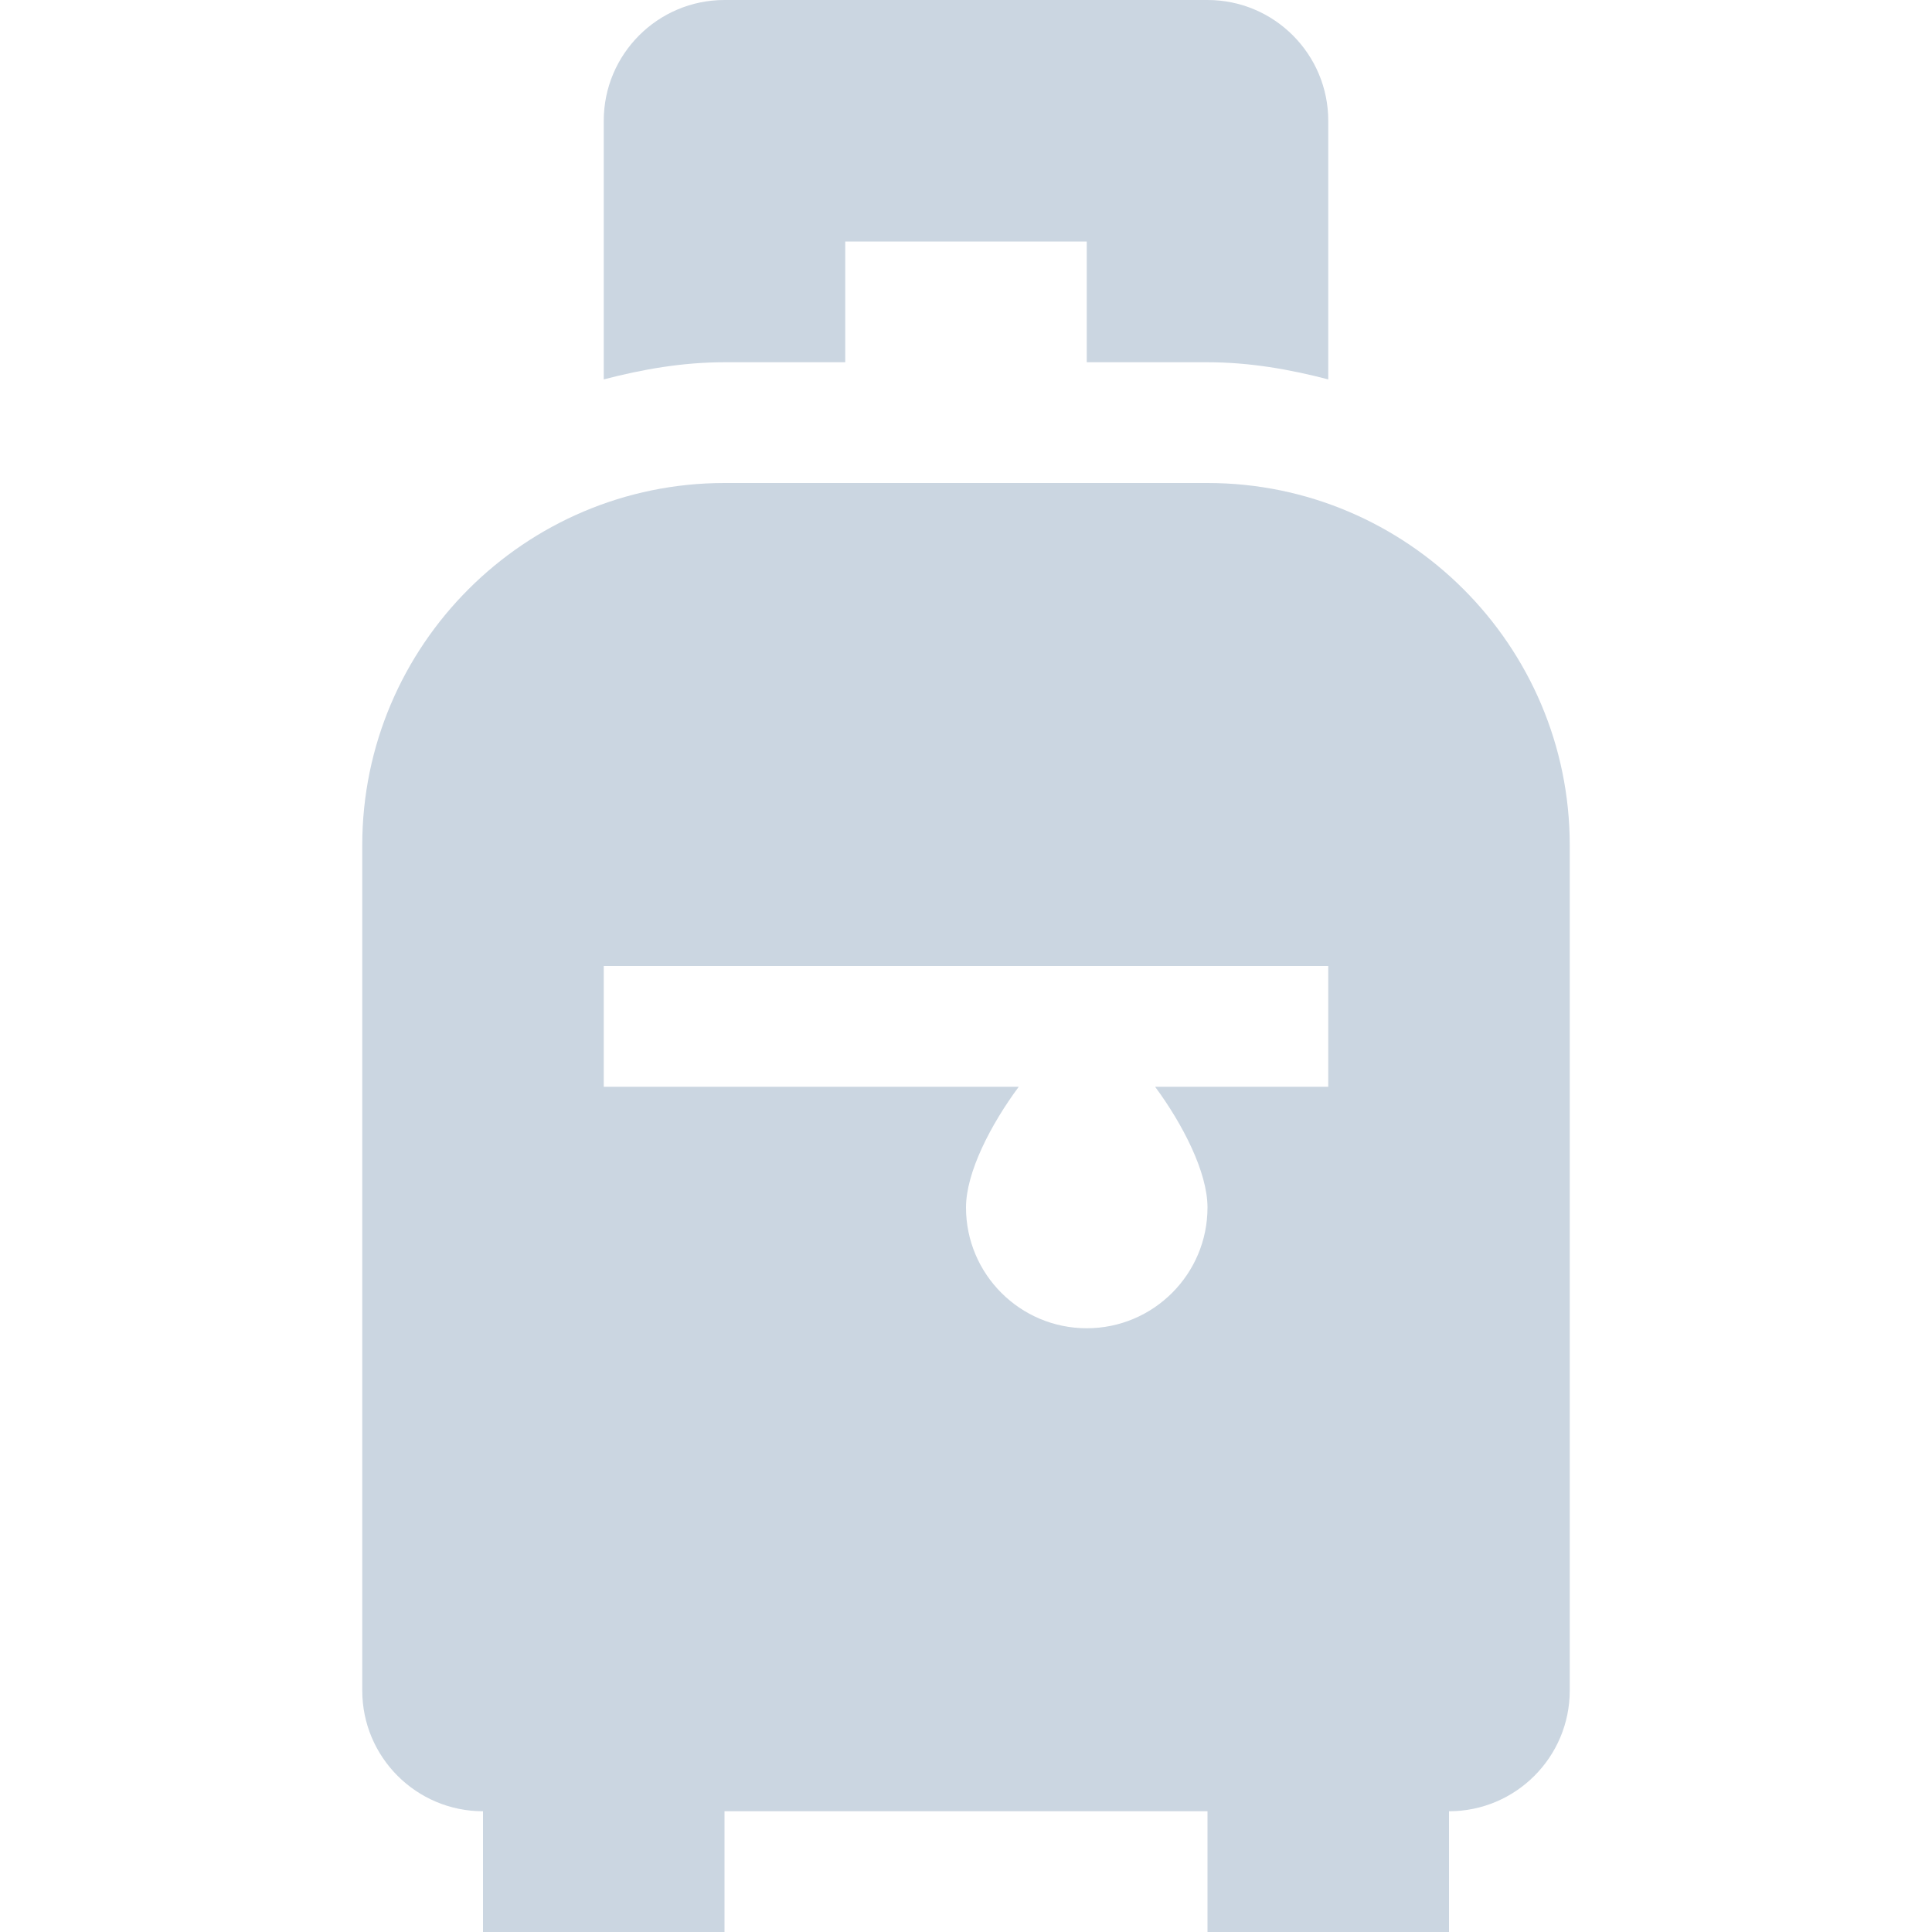 <?xml version="1.0"?>
<svg xmlns="http://www.w3.org/2000/svg" height="512px" viewBox="0 0 16 16" width="512px"><g><path d="m2 3v-1h2v1h1c.347 0 .678.058 1 .142v-2.142c0-.552-.448-1-1-1h-4c-.552 0-1 .448-1 1v2.142c.322-.084.653-.142 1-.142z" transform="translate(5)" data-original="#000000" class="active-path" data-old_color="#000000" fill="#CBD6E1"/><path d="m7 0h-4c-1.654 0-3 1.346-3 3v7c0 .552.448 1 1 1v1h2v-1h4v1h2v-1c.552 0 1-.448 1-1v-7c0-1.654-1.346-3-3-3zm-1 7c-.552 0-1-.448-1-1 0-.291.205-.687.437-1h-3.437v-1h6v1h-1.434c.231.313.434.709.434 1 0 .552-.448 1-1 1z" transform="translate(3 4)" data-original="#000000" class="active-path" data-old_color="#000000" fill="#CBD6E1"/></g> </svg>
